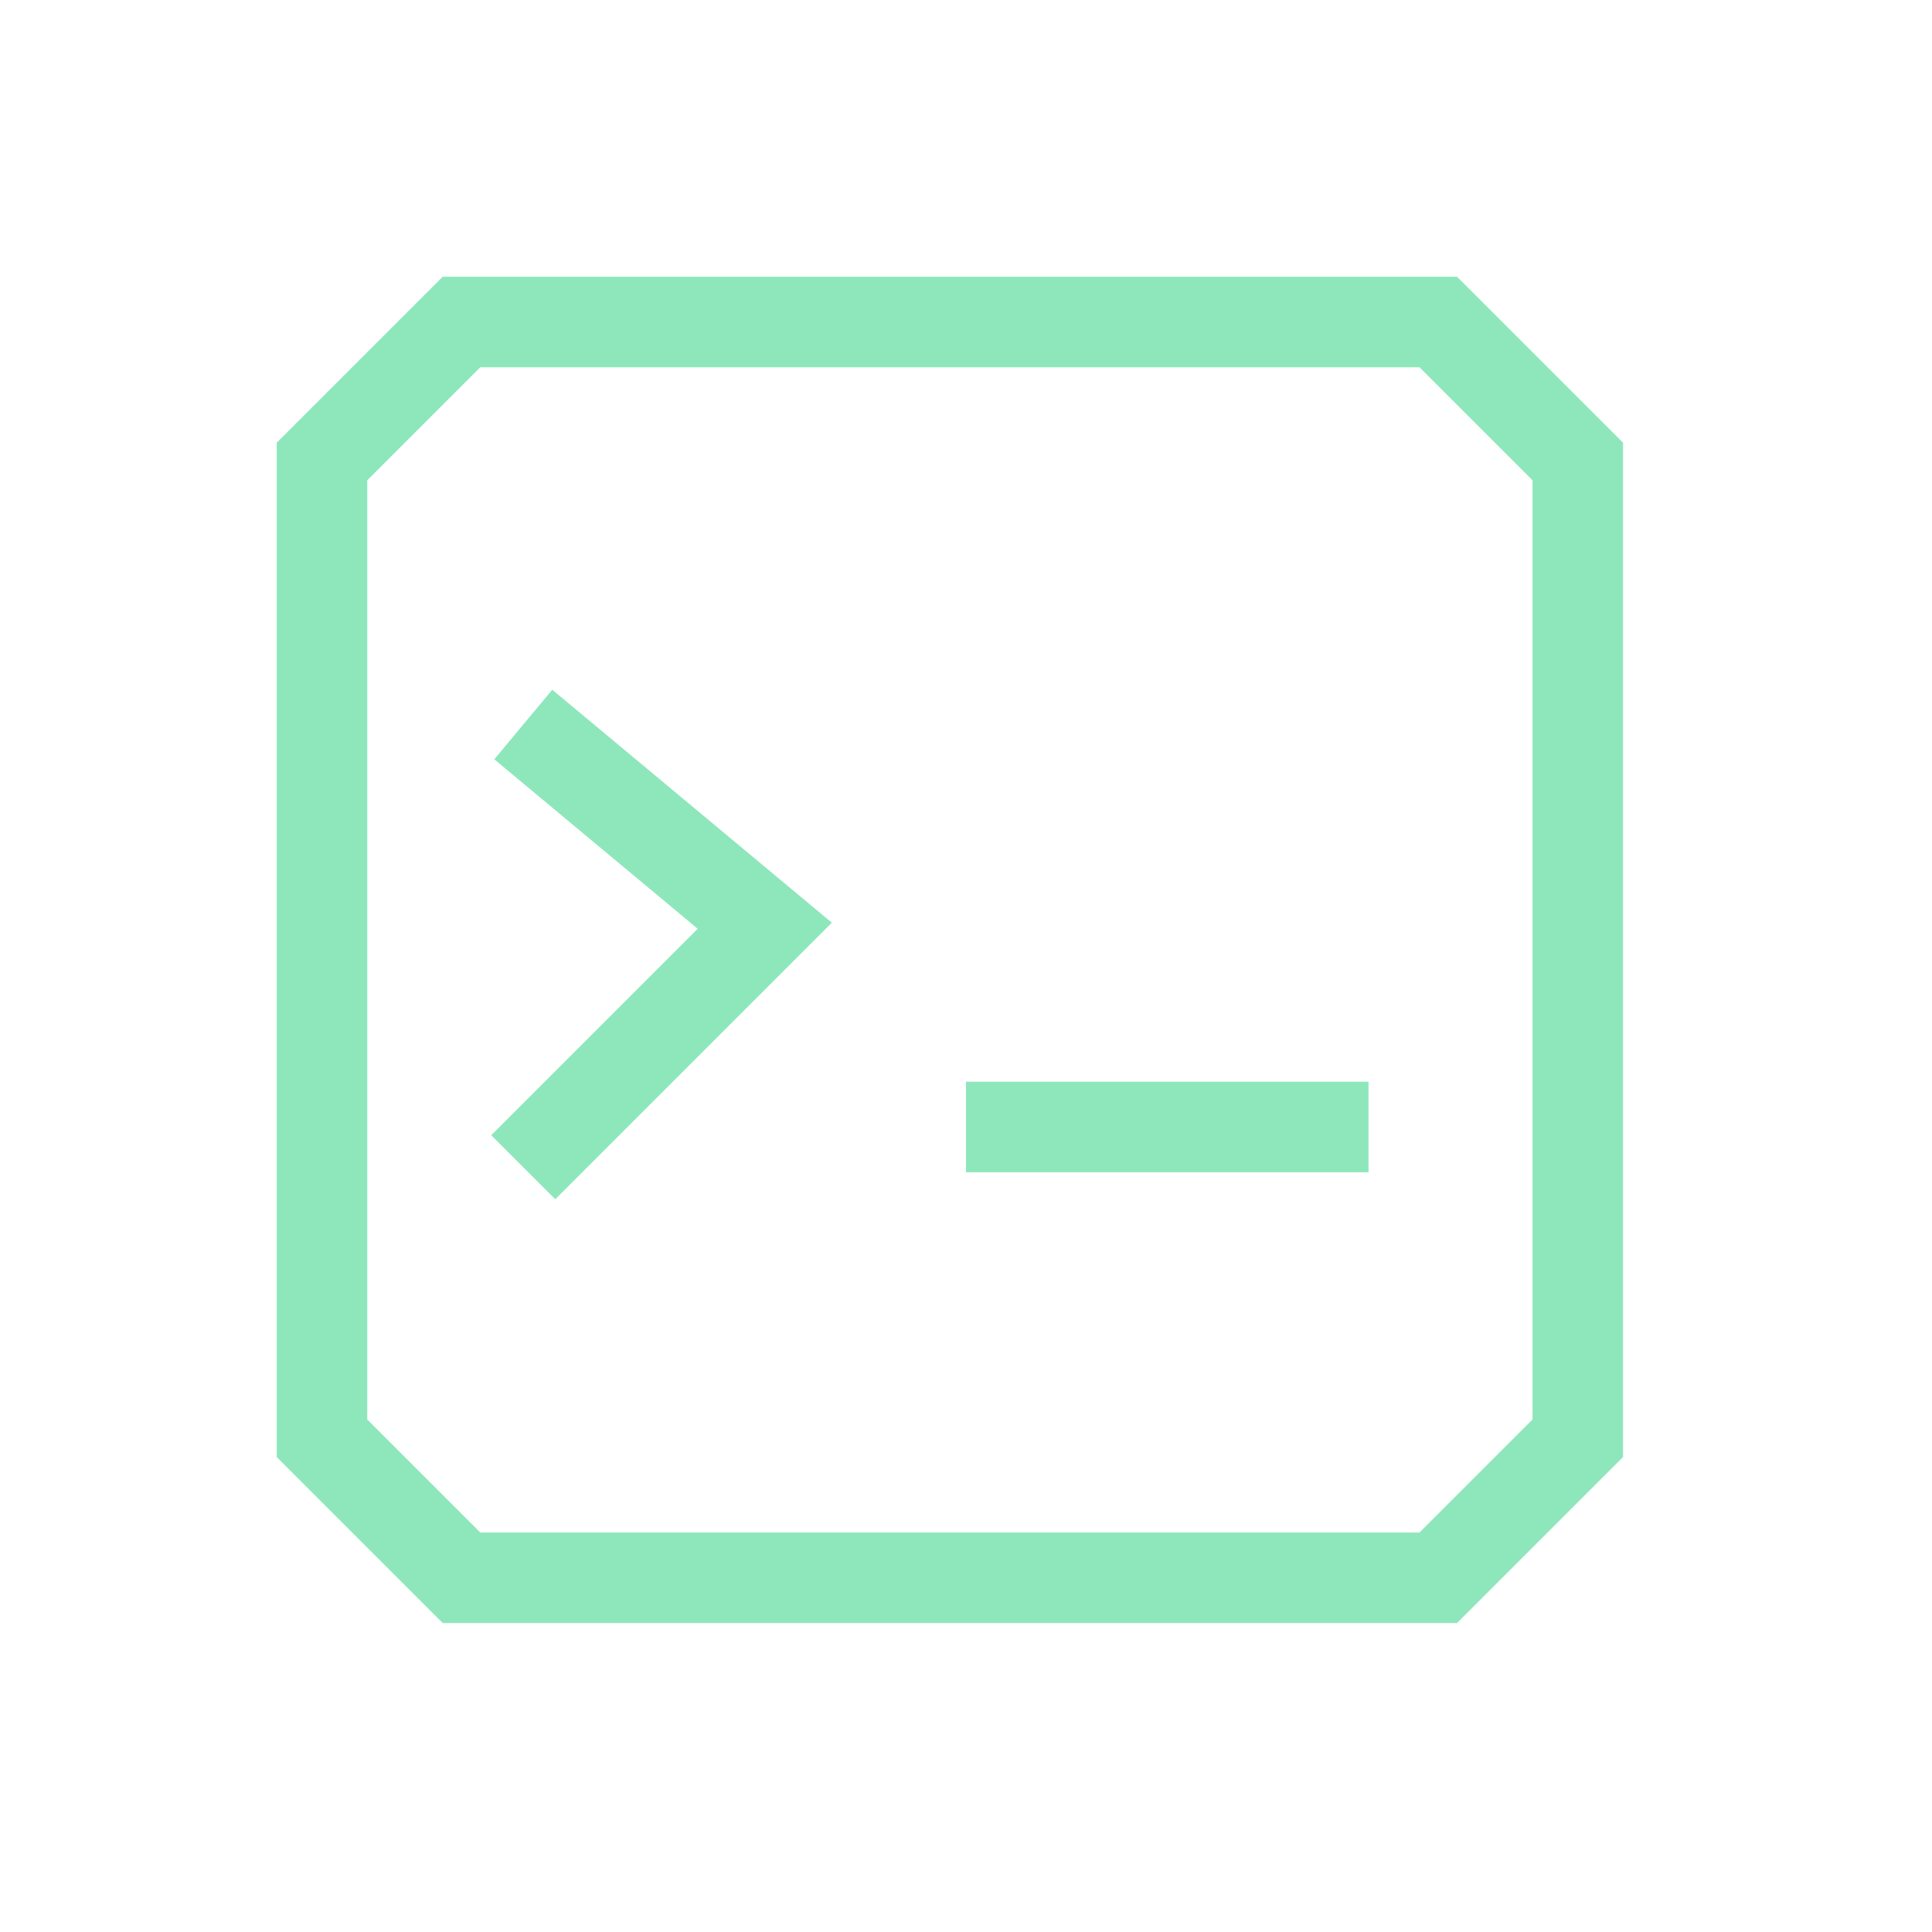 <svg width="32" height="32" viewBox="0 0 32 32" fill="none" xmlns="http://www.w3.org/2000/svg">
<path d="M8.667 19.333L12.667 15.333L8.667 12M16 18.667H22.667M5.333 23.822V7.644L7.644 5.333H23.822L26.133 7.644V23.822L23.822 26.133H7.644L5.333 23.822Z" stroke="#8EE7BB" stroke-width="1.5"/>
</svg>
